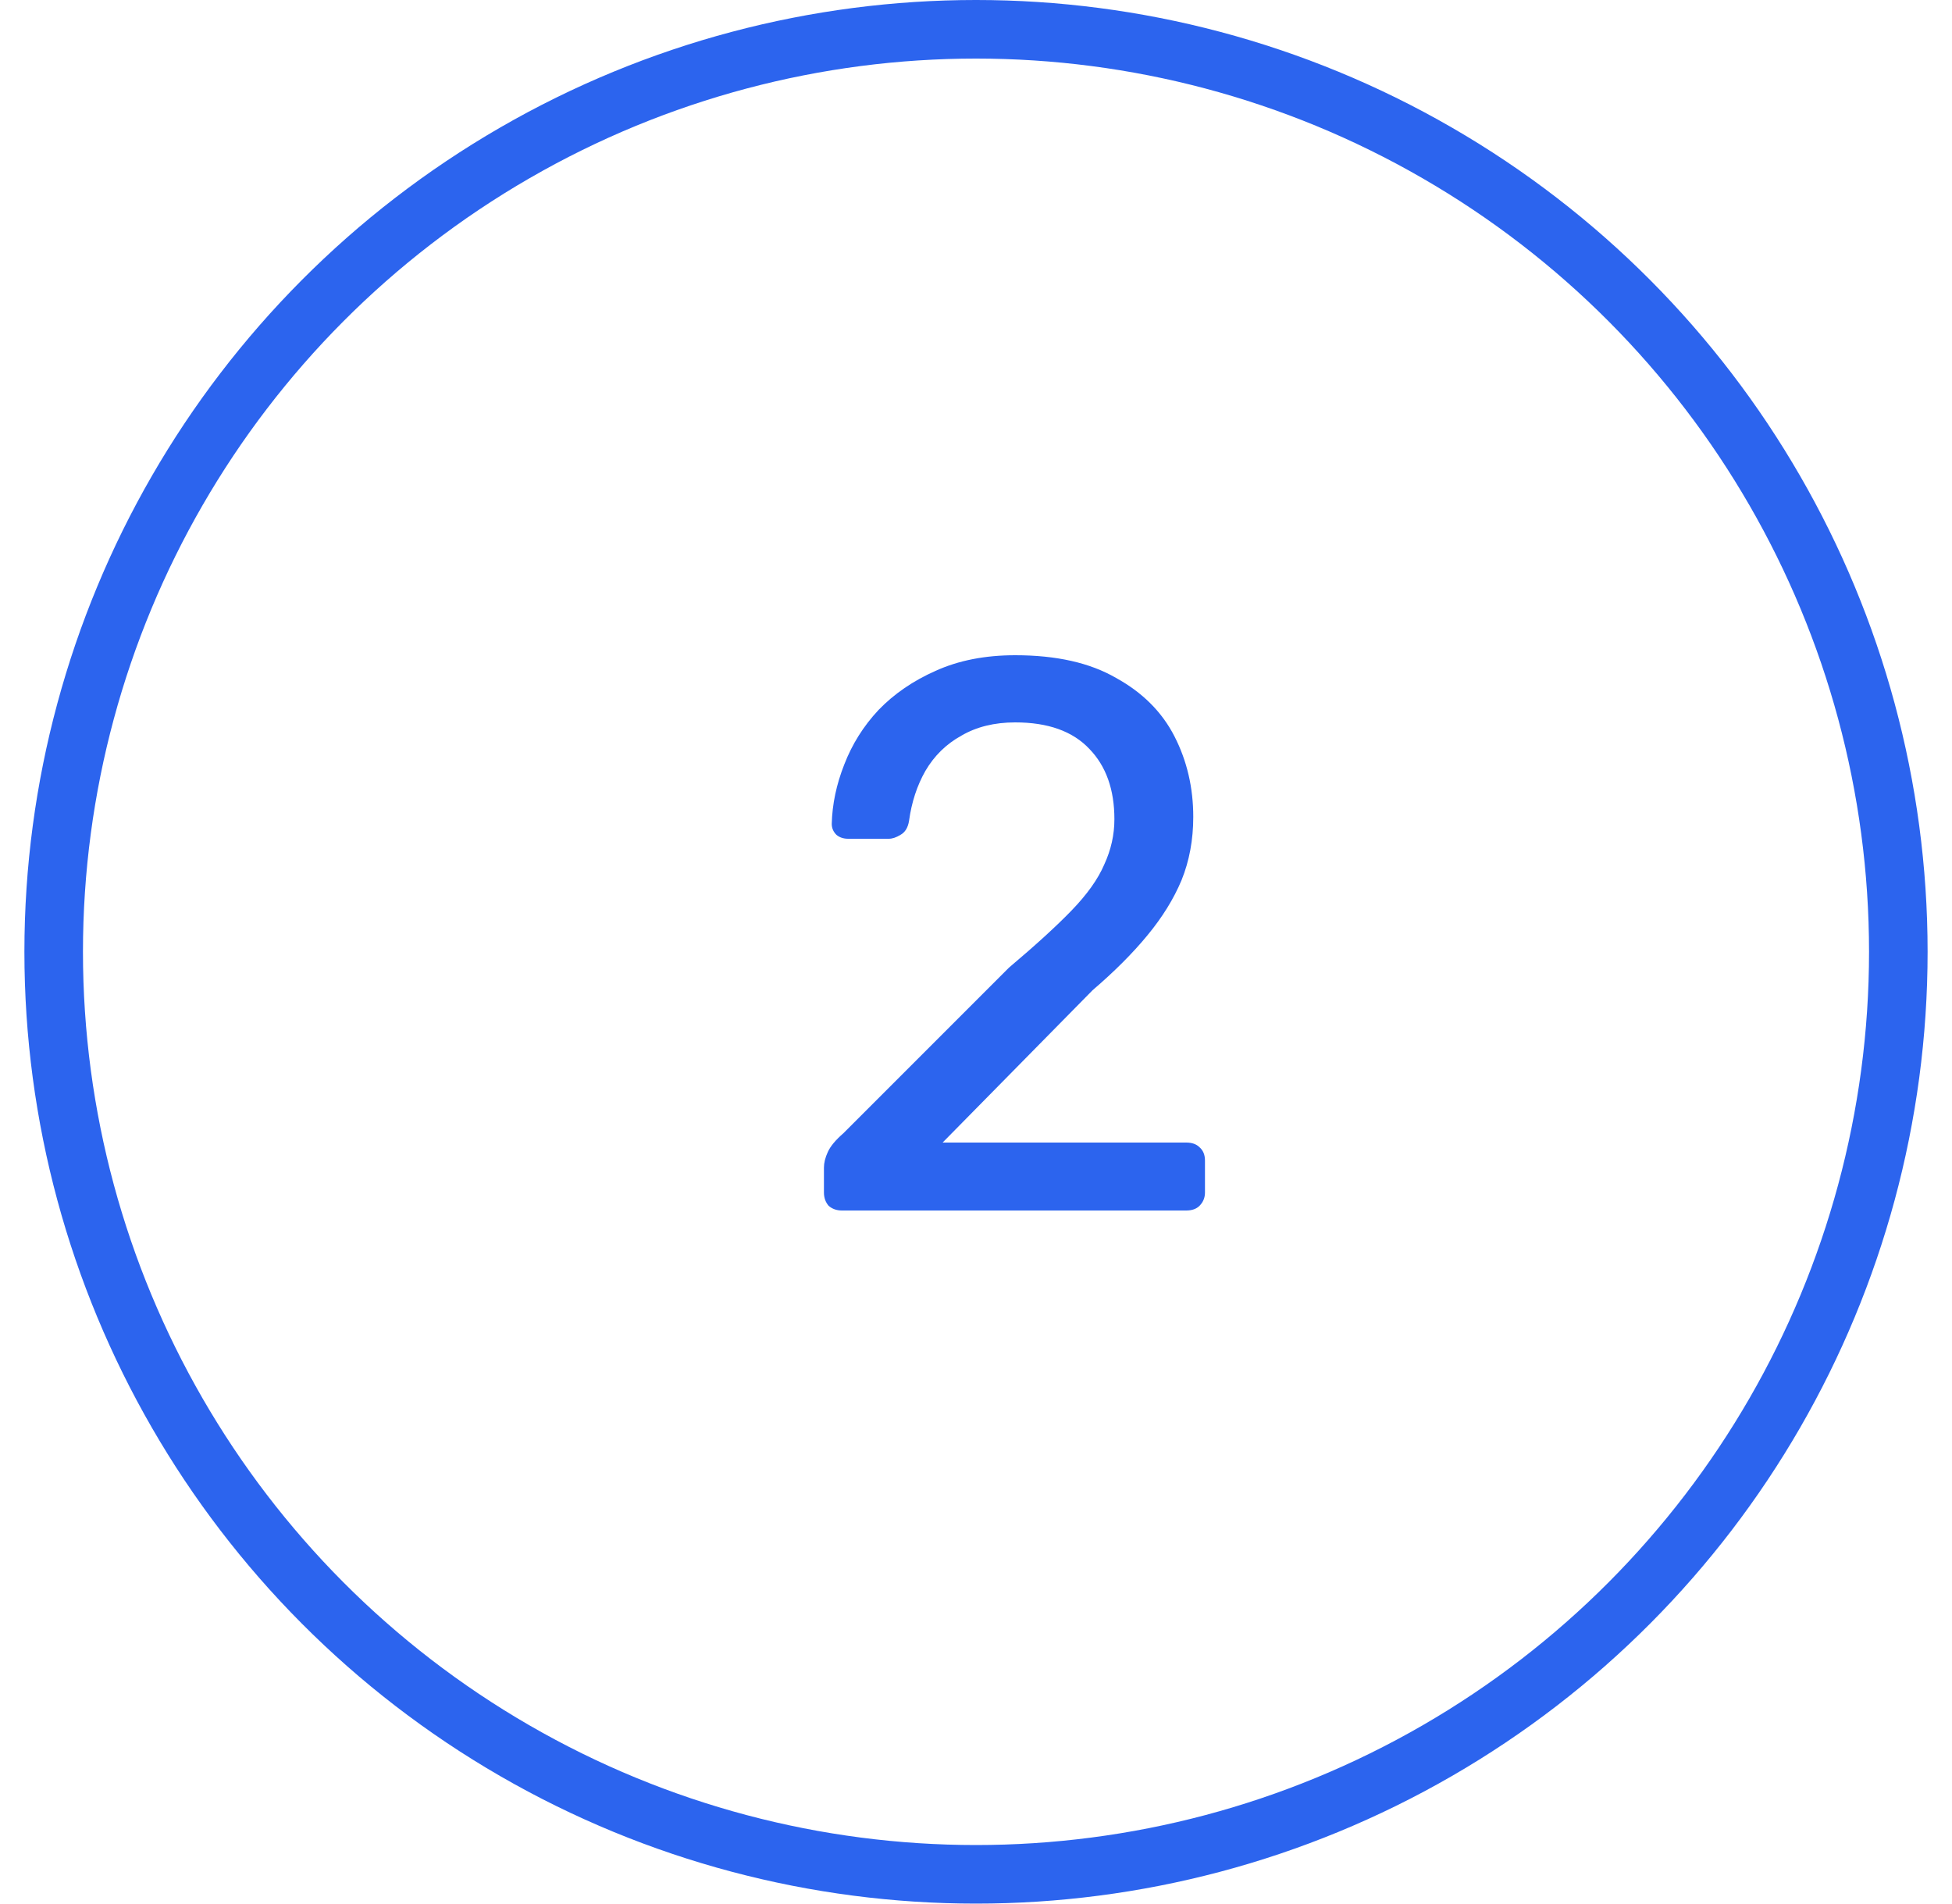 <svg width="40" height="39" viewBox="0 0 40 39" fill="none" xmlns="http://www.w3.org/2000/svg">
<path d="M17.252 24.8C17.145 24.8 17.054 24.768 16.98 24.704C16.916 24.629 16.884 24.539 16.884 24.432V23.92C16.884 23.824 16.91 23.717 16.964 23.6C17.017 23.483 17.124 23.355 17.284 23.216L20.676 19.824C21.22 19.365 21.646 18.976 21.956 18.656C22.276 18.325 22.5 18.011 22.628 17.712C22.766 17.413 22.836 17.104 22.836 16.784C22.836 16.176 22.665 15.696 22.324 15.344C21.982 14.981 21.476 14.8 20.804 14.8C20.377 14.8 20.009 14.891 19.7 15.072C19.39 15.243 19.145 15.483 18.964 15.792C18.793 16.091 18.681 16.432 18.628 16.816C18.606 16.955 18.548 17.051 18.452 17.104C18.366 17.157 18.286 17.184 18.212 17.184H17.38C17.284 17.184 17.204 17.157 17.14 17.104C17.076 17.04 17.044 16.965 17.044 16.88C17.054 16.475 17.14 16.069 17.3 15.664C17.46 15.248 17.694 14.875 18.004 14.544C18.324 14.213 18.713 13.947 19.172 13.744C19.641 13.531 20.185 13.424 20.804 13.424C21.646 13.424 22.334 13.579 22.868 13.888C23.412 14.187 23.812 14.587 24.068 15.088C24.324 15.589 24.452 16.139 24.452 16.736C24.452 17.205 24.372 17.637 24.212 18.032C24.052 18.416 23.817 18.795 23.508 19.168C23.209 19.531 22.836 19.904 22.388 20.288L19.316 23.408H24.308C24.425 23.408 24.516 23.44 24.58 23.504C24.654 23.568 24.692 23.659 24.692 23.776V24.432C24.692 24.539 24.654 24.629 24.58 24.704C24.516 24.768 24.425 24.8 24.308 24.8H17.252Z" fill="#2C64EE"/>
<circle cx="20" cy="19.5" r="18.9" stroke="#2C64EE" stroke-width="1.2"/>
</svg>
